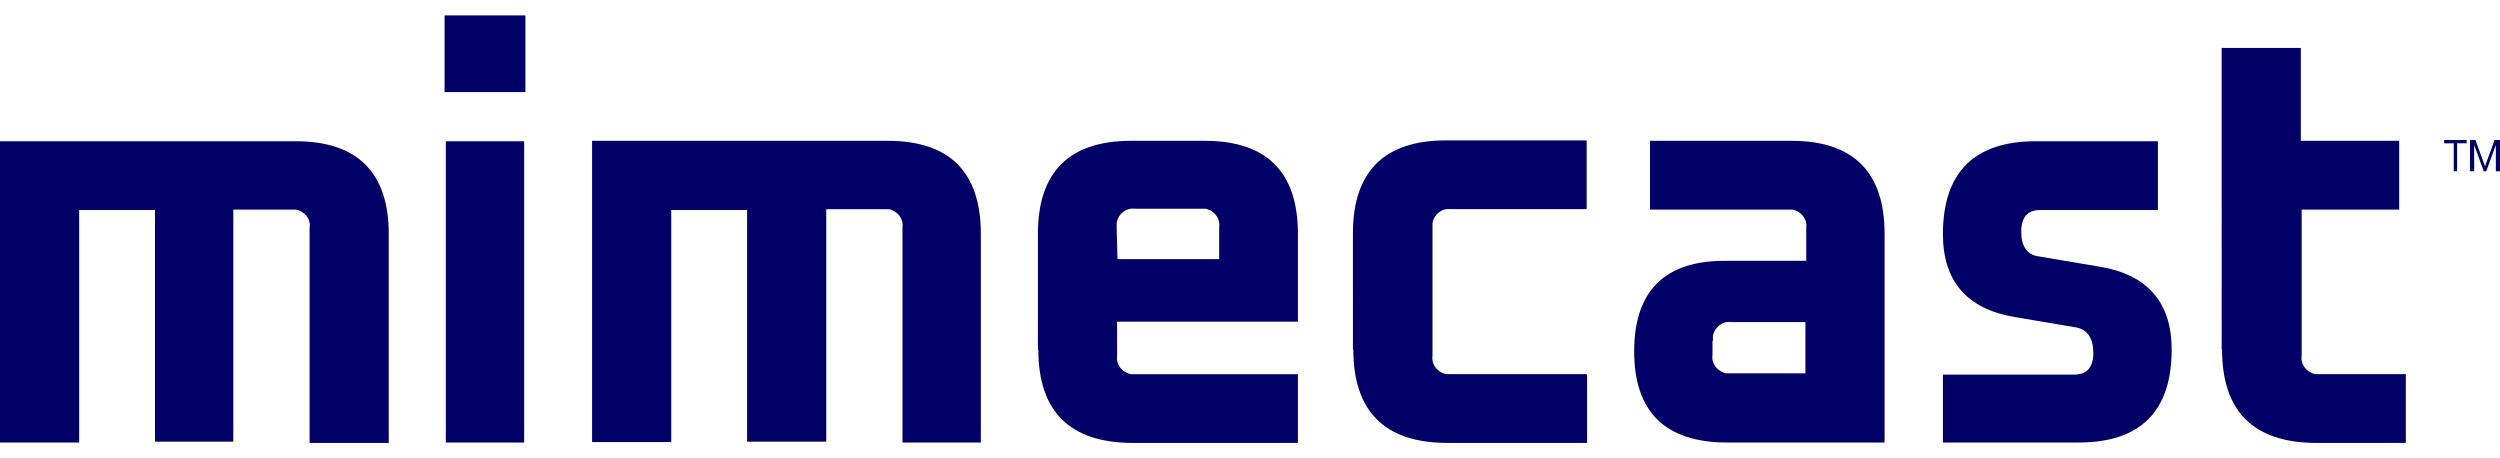<?xml version="1.0" encoding="utf-8"?>
<!-- Generator: Adobe Illustrator 19.0.0, SVG Export Plug-In . SVG Version: 6.00 Build 0)  -->
<svg version="1.1" id="layer" xmlns="http://www.w3.org/2000/svg" xmlns:xlink="http://www.w3.org/1999/xlink" x="0px" y="0px"
	 viewBox="-131.5 220 600 110" style="enable-background:new -153 -46 652 652;" xml:space="preserve">
<style type="text/css">
	.st0{fill:#000066;}
</style>
<path class="st0" d="M-131.5,326.2v-72.3h71c14.8,0,22.3,7.5,22.3,22.3v50.1h-19v-51.6c0.4-2.1-1.2-4-3.3-4.4h-1.2h-13.8V326h-18.8
	v-55.6h-18.2v55.8H-131.5z M-24.5,326.2h18.8v-13.8v-58.5h-18.8V326.2z M-24.8,242.1h19.4v-4.8v-13.6h-19.4V242.1z M29.6,326.2
	v-55.8h18.2V326h19v-55.8h13.8h1.2c2.1,0.4,3.6,2.3,3.3,4.4v51.6h18.8v-50.1c0-14.8-7.5-22.3-22.3-22.3h-71v72.3H29.6z M136.5,274.6
	v-1.2c0.4-2.1,2.3-3.6,4.4-3.3h15.7h1.2c2.1,0.4,3.6,2.3,3.3,4.4v7.7h-24.4L136.5,274.6z M117.7,303.9c0,14.8,7.5,22.3,22.4,22.4
	H180v-16.5h-38.9h-1.2c-2.1-0.4-3.6-2.3-3.3-4.4v-8.2H180v-21.1c0-14.8-7.5-22.3-22.3-22.3h-17.8c-14.8,0-22.3,7.5-22.3,22.3V303.9
	 M193.3,303.9c0,14.8,7.5,22.3,22.3,22.4h33.8v-16.5h-32.6h-1.2c-2.1-0.4-3.6-2.3-3.3-4.4v-30.7v-1.2c0.4-2.1,2.3-3.6,4.4-3.3h32.6
	v-16.5h-33.8c-14.8,0-22.3,7.5-22.3,22.3V303.9 M279.6,301.8v-1.2c0.4-2.1,2.3-3.6,4.4-3.3h17.8v12.3H284h-1.2
	c-2.1-0.4-3.6-2.3-3.3-4.4V301.8z M320.8,326.2v-50.1c0-14.8-7.5-22.3-22.3-22.3h-34v16.5h33h1.2c2.1,0.4,3.6,2.3,3.3,4.4v7.9h-19
	c-14.8-0.2-22.3,7.1-22.3,21.7c0,14.6,7.5,21.9,22.3,21.9H320.8z M334.8,326.2h32.6c14.8,0,22.3-7.5,22.3-22.3
	c0-11.3-5.8-18-17.3-19.9l-14.8-2.5c-2.7-0.4-4-2.5-4-5.9c0-3.5,1.5-5.2,4.6-5.2h28.2v-16.5h-29.3c-14.8,0-22.3,7.5-22.3,22.3
	c0,11.3,5.8,18,17.3,19.9l14.8,2.5c2.7,0.6,4,2.7,4,6.1s-1.5,5.2-4.6,5.2h-31.5V320V326.2z M401.8,303.9c0,14.8,7.5,22.3,22.4,22.4
	h21.7v-16.5h-20.5h-1.2c-2.1-0.4-3.6-2.3-3.3-4.4v-35.1h23.4v-16.5h-23.6v-22.3h-19V303.9 M465.2,261.1l2.3-6.3v2.1v4.2h1v-7.5h-1.3
	l-2.3,6.3l-2.3-6.3h-1.3v7.5h1v-4.2v-2.1l2.3,6.3H465.2z M458.2,254.4h2.3v-0.8h-5.4v0.8h2.3v6.7h0.8V254.4z"/>
</svg>
